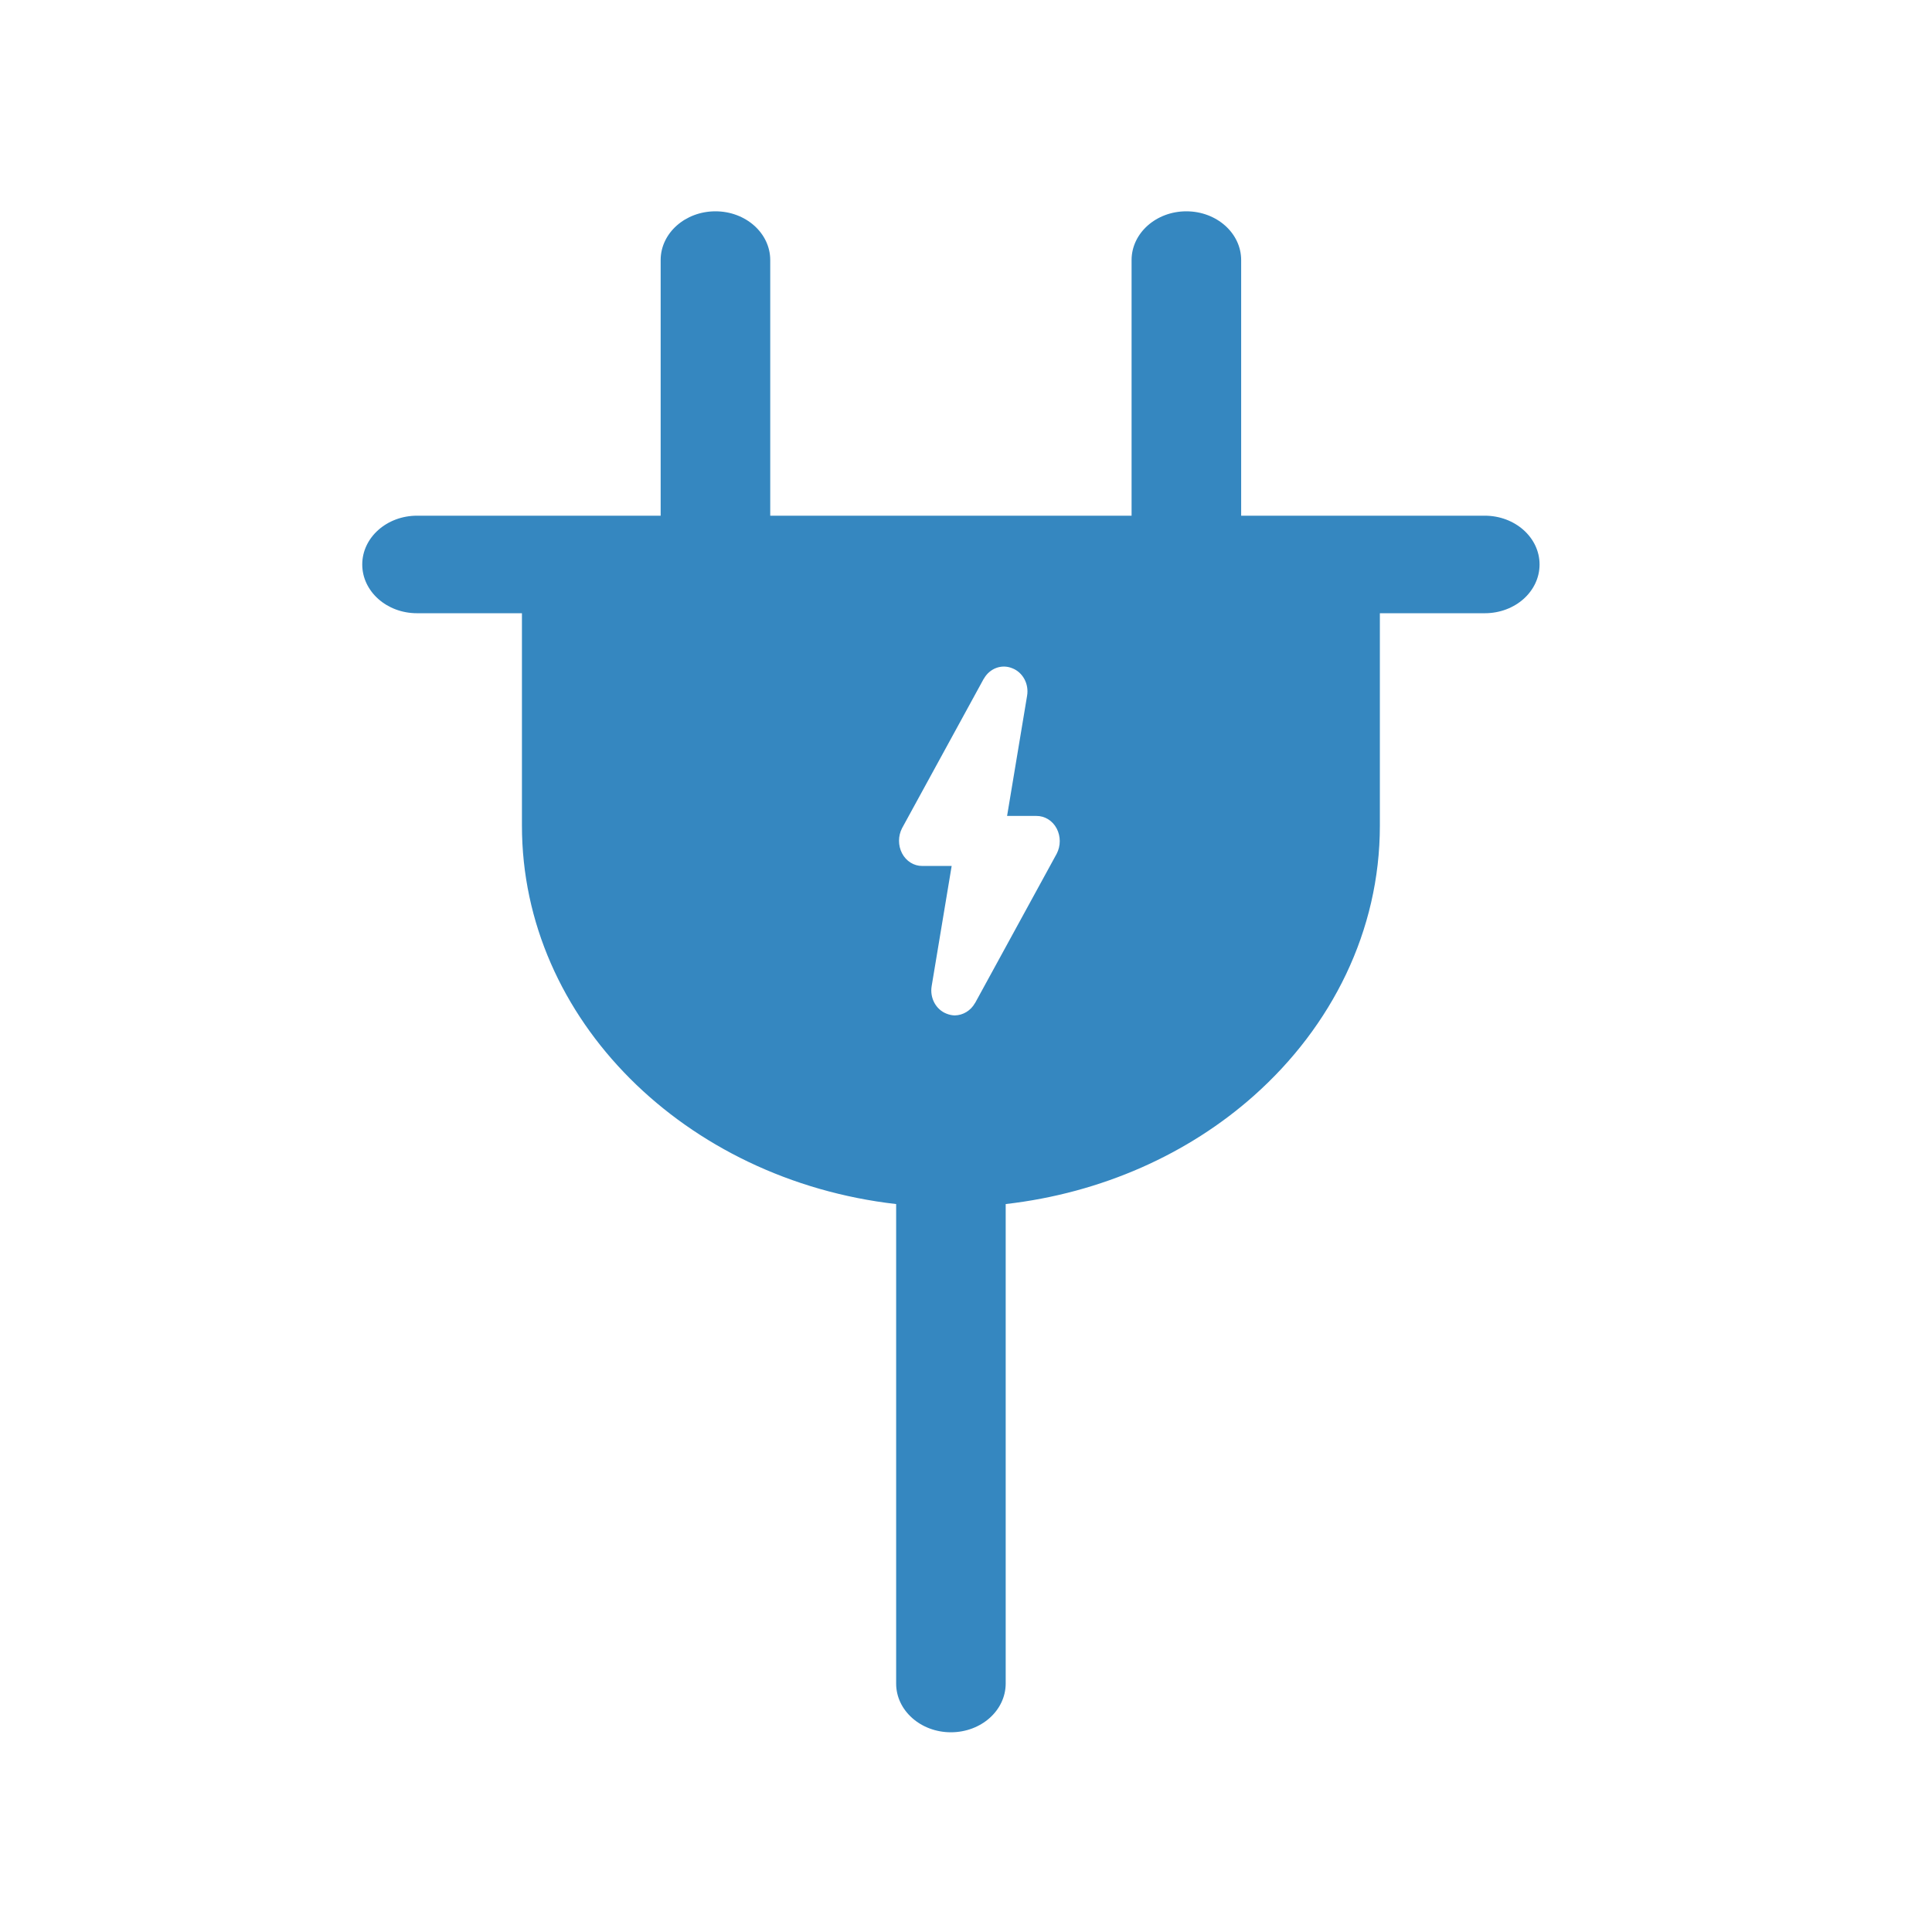 <svg width="64" height="64" viewBox="0 0 64 64" fill="none" xmlns="http://www.w3.org/2000/svg">
<path d="M39.3 7C40.302 7 41.115 7.723 41.115 8.615V17.083H49.185C50.188 17.083 51 17.807 51 18.699C51 19.145 50.797 19.55 50.469 19.842C50.141 20.134 49.687 20.314 49.185 20.314H45.71V27.351C45.71 30.838 44.116 34.001 41.543 36.291C39.374 38.222 36.506 39.521 33.315 39.886V55.769C33.314 56.215 33.111 56.619 32.783 56.911C32.455 57.203 32.001 57.384 31.5 57.384C30.498 57.384 29.685 56.661 29.686 55.769V39.886C22.706 39.088 17.29 33.777 17.29 27.351V20.314H13.815C12.812 20.315 12 19.591 12 18.699C12 17.807 12.812 17.083 13.815 17.083H21.885V8.615C21.885 7.723 22.698 7 23.7 7C24.702 7 25.515 7.723 25.515 8.615V17.083H37.485V8.615C37.486 7.723 38.297 7 39.3 7ZM33.529 22.135C33.176 21.992 32.781 22.141 32.589 22.488L32.587 22.486L29.881 27.436C29.748 27.695 29.748 28.009 29.881 28.266C30.016 28.527 30.274 28.689 30.553 28.686H31.525L30.863 32.663C30.795 33.058 31.005 33.446 31.357 33.58C31.444 33.615 31.535 33.635 31.628 33.637C31.902 33.632 32.157 33.479 32.298 33.227L32.3 33.228L35.006 28.278C35.139 28.019 35.139 27.706 35.006 27.449C34.871 27.188 34.612 27.027 34.334 27.029H33.361L34.023 23.052C34.092 22.657 33.882 22.269 33.529 22.135Z" fill="#3587C0"/>
</svg>
